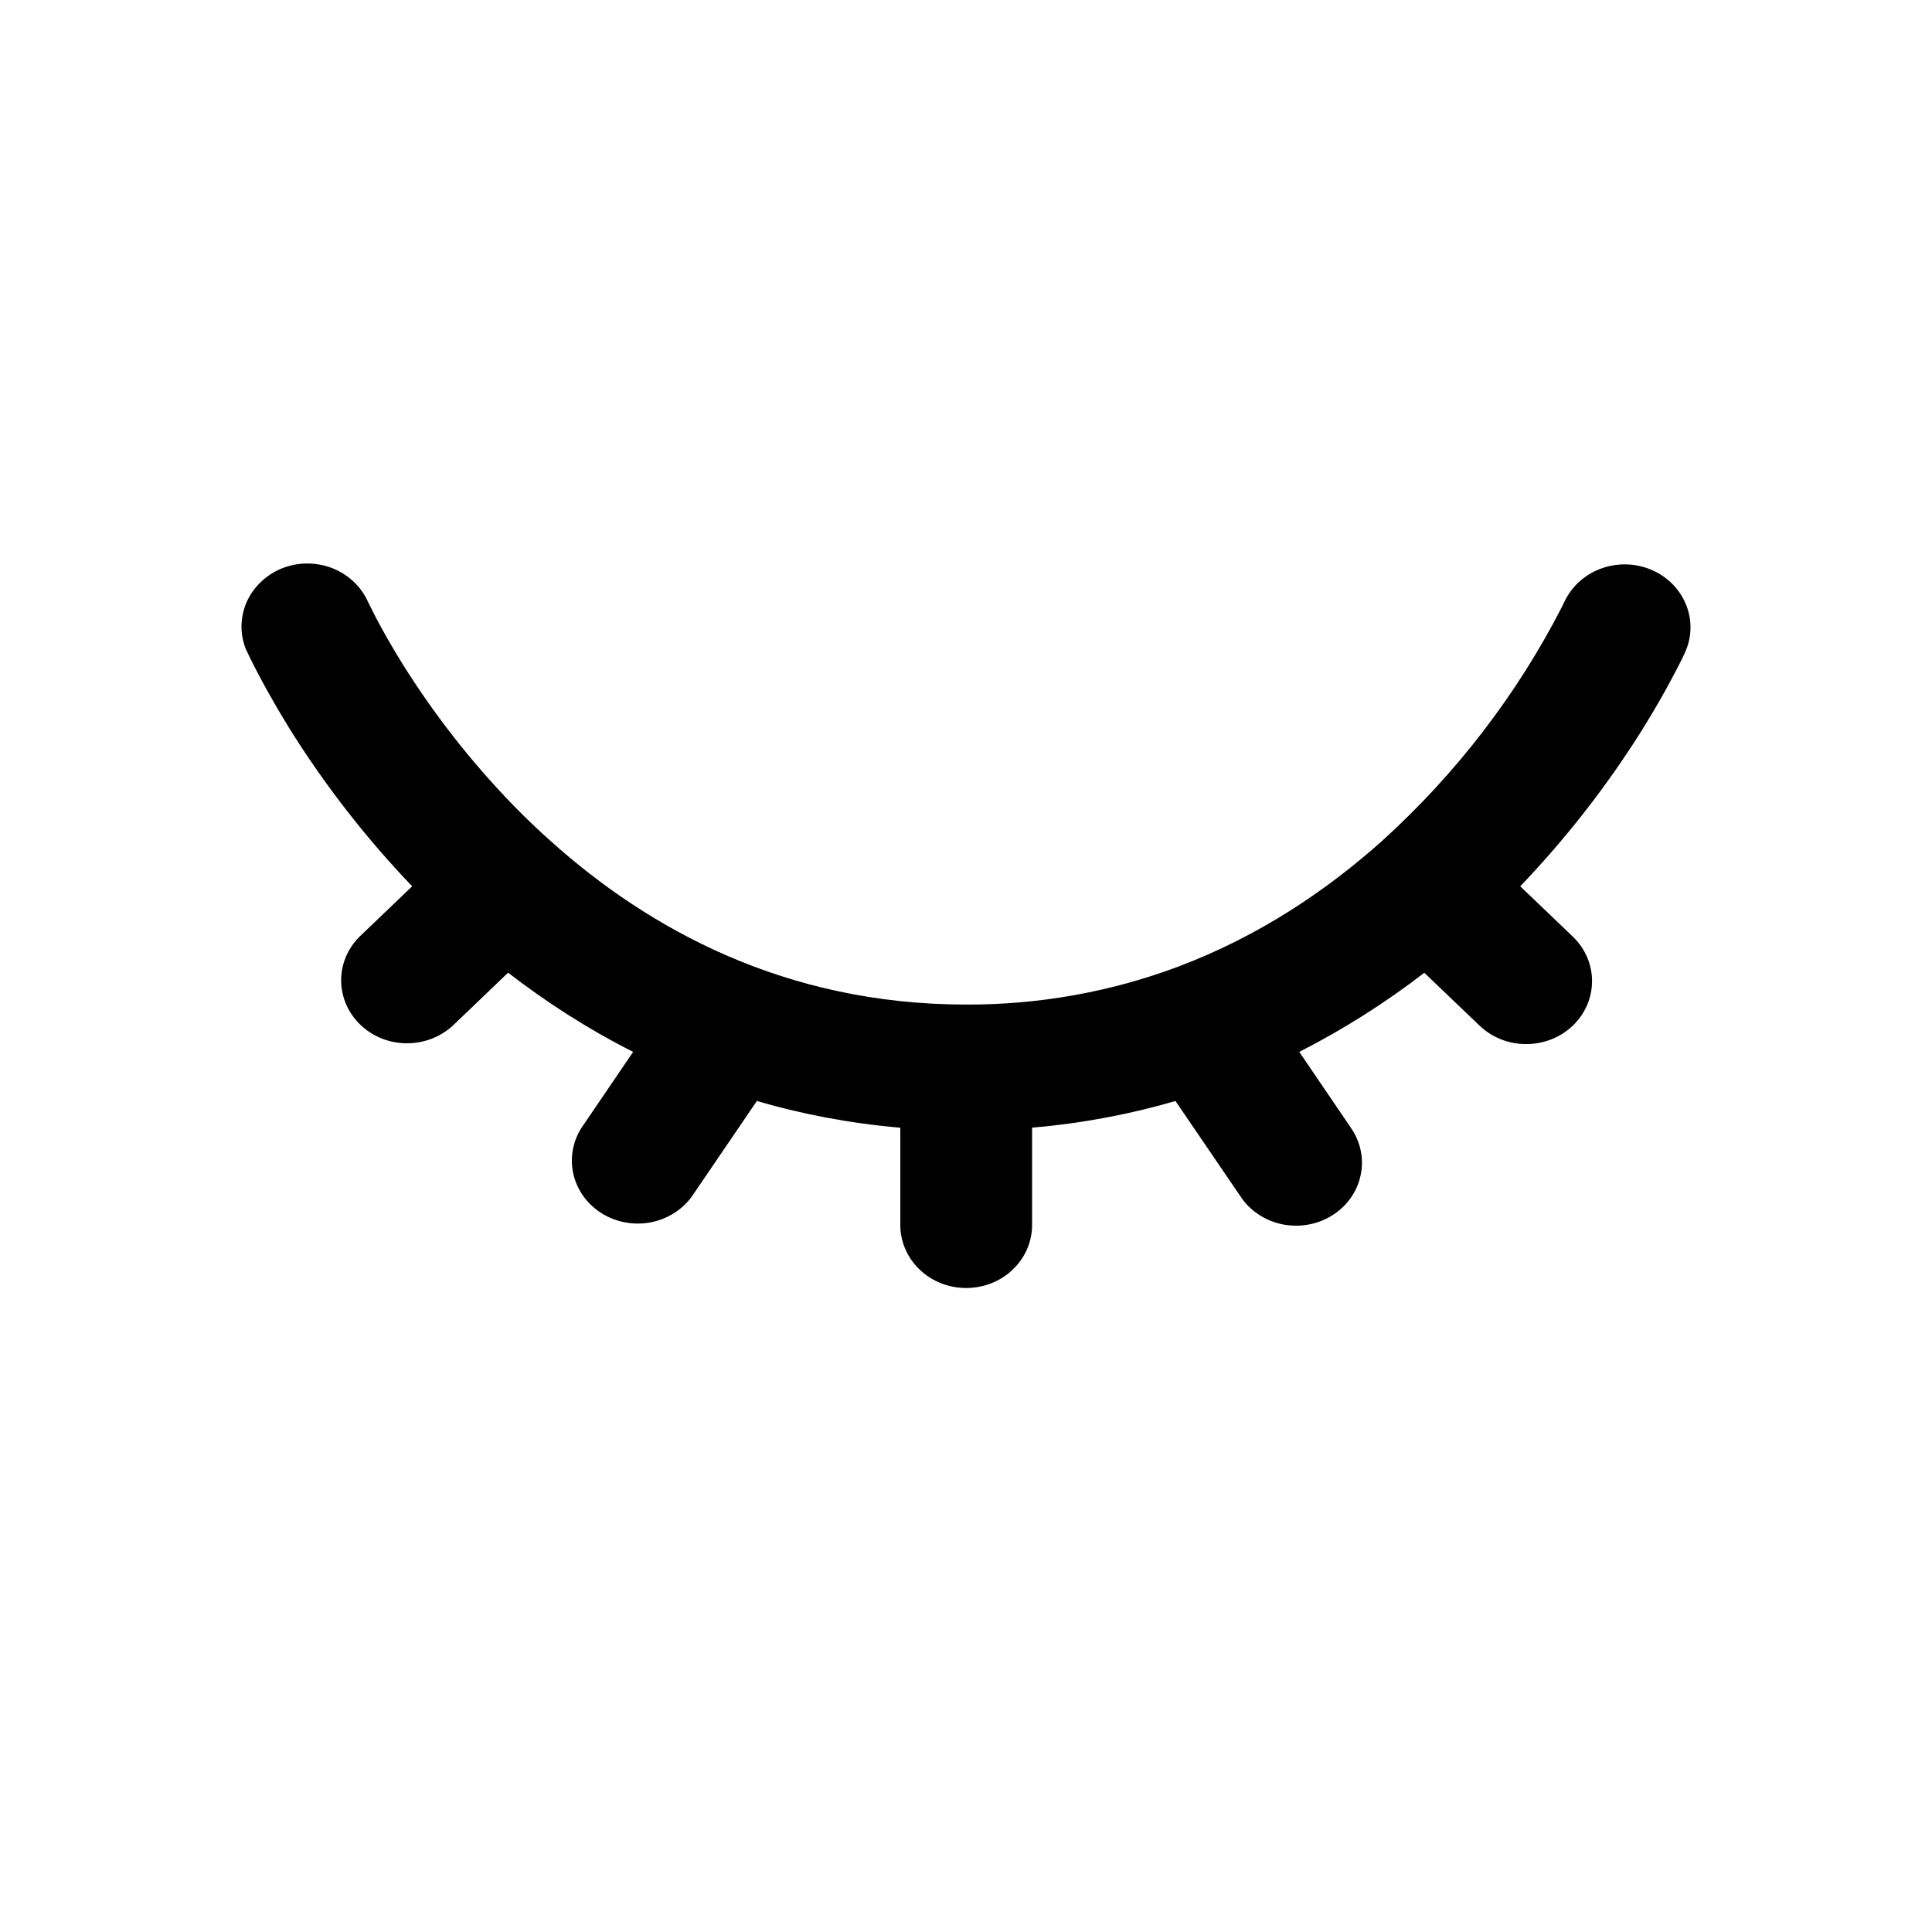 <svg xmlns="http://www.w3.org/2000/svg" width="24" height="24" viewBox="0 0 24 24" fill="none">
    <path fill-rule="evenodd" clip-rule="evenodd"
        d="M3.496 7.063C3.595 7.023 3.701 7.001 3.809 7C3.916 6.999 4.023 7.018 4.123 7.056C4.222 7.094 4.313 7.151 4.39 7.223C4.467 7.295 4.528 7.38 4.571 7.475L3.819 7.783L4.571 7.475L4.574 7.481L4.591 7.516L4.668 7.668C4.738 7.803 4.847 8 4.995 8.239C5.386 8.866 5.844 9.453 6.362 9.989C6.517 10.149 6.678 10.303 6.845 10.452C8.058 11.539 9.753 12.479 12.002 12.479C12.904 12.482 13.798 12.323 14.638 12.007C15.642 11.629 16.482 11.06 17.171 10.444C18.093 9.608 18.85 8.62 19.408 7.529L19.43 7.483L19.434 7.475C19.522 7.287 19.683 7.14 19.883 7.065C20.083 6.99 20.306 6.993 20.504 7.074C20.702 7.155 20.858 7.307 20.939 7.498C21.021 7.688 21.02 7.901 20.938 8.091L20.937 8.095L20.933 8.102L20.924 8.122L20.892 8.19C20.71 8.552 20.507 8.904 20.285 9.245C19.876 9.873 19.407 10.464 18.885 11.01L19.537 11.634C19.691 11.781 19.777 11.98 19.777 12.188C19.777 12.395 19.691 12.594 19.538 12.741C19.384 12.888 19.176 12.97 18.959 12.97C18.742 12.971 18.534 12.888 18.38 12.741L17.693 12.084C17.209 12.458 16.689 12.787 16.14 13.067L16.78 14.008C16.84 14.094 16.882 14.19 16.903 14.292C16.924 14.394 16.924 14.498 16.902 14.6C16.881 14.702 16.838 14.798 16.777 14.884C16.716 14.97 16.638 15.043 16.547 15.099C16.456 15.156 16.354 15.195 16.248 15.213C16.141 15.232 16.032 15.23 15.926 15.208C15.82 15.186 15.72 15.144 15.631 15.084C15.542 15.025 15.466 14.949 15.409 14.861L14.602 13.677C14.046 13.839 13.453 13.954 12.821 14.008V15.217C12.821 15.425 12.735 15.624 12.581 15.771C12.428 15.918 12.219 16 12.002 16C11.785 16 11.577 15.918 11.424 15.771C11.27 15.624 11.184 15.425 11.184 15.217V14.009C10.55 13.954 9.956 13.839 9.402 13.677L8.596 14.861C8.475 15.029 8.29 15.145 8.081 15.185C7.872 15.224 7.655 15.184 7.476 15.073C7.298 14.962 7.171 14.789 7.124 14.59C7.077 14.391 7.113 14.182 7.225 14.008L7.865 13.067C7.292 12.777 6.775 12.441 6.312 12.083L5.625 12.741C5.47 12.883 5.264 12.962 5.049 12.96C4.835 12.959 4.629 12.876 4.478 12.731C4.326 12.586 4.24 12.39 4.238 12.185C4.236 11.979 4.318 11.782 4.468 11.634L5.12 11.01C4.541 10.405 4.028 9.744 3.589 9.039C3.415 8.757 3.253 8.468 3.106 8.173L3.079 8.116L3.071 8.1L3.069 8.095L3.068 8.093C3.066 8.093 3.066 8.091 3.819 7.783L3.066 8.092C3.024 7.998 3.001 7.896 3 7.793C2.999 7.691 3.019 7.588 3.058 7.493C3.098 7.397 3.158 7.31 3.233 7.237C3.308 7.163 3.397 7.104 3.496 7.063Z"
        fill="black" />
</svg>